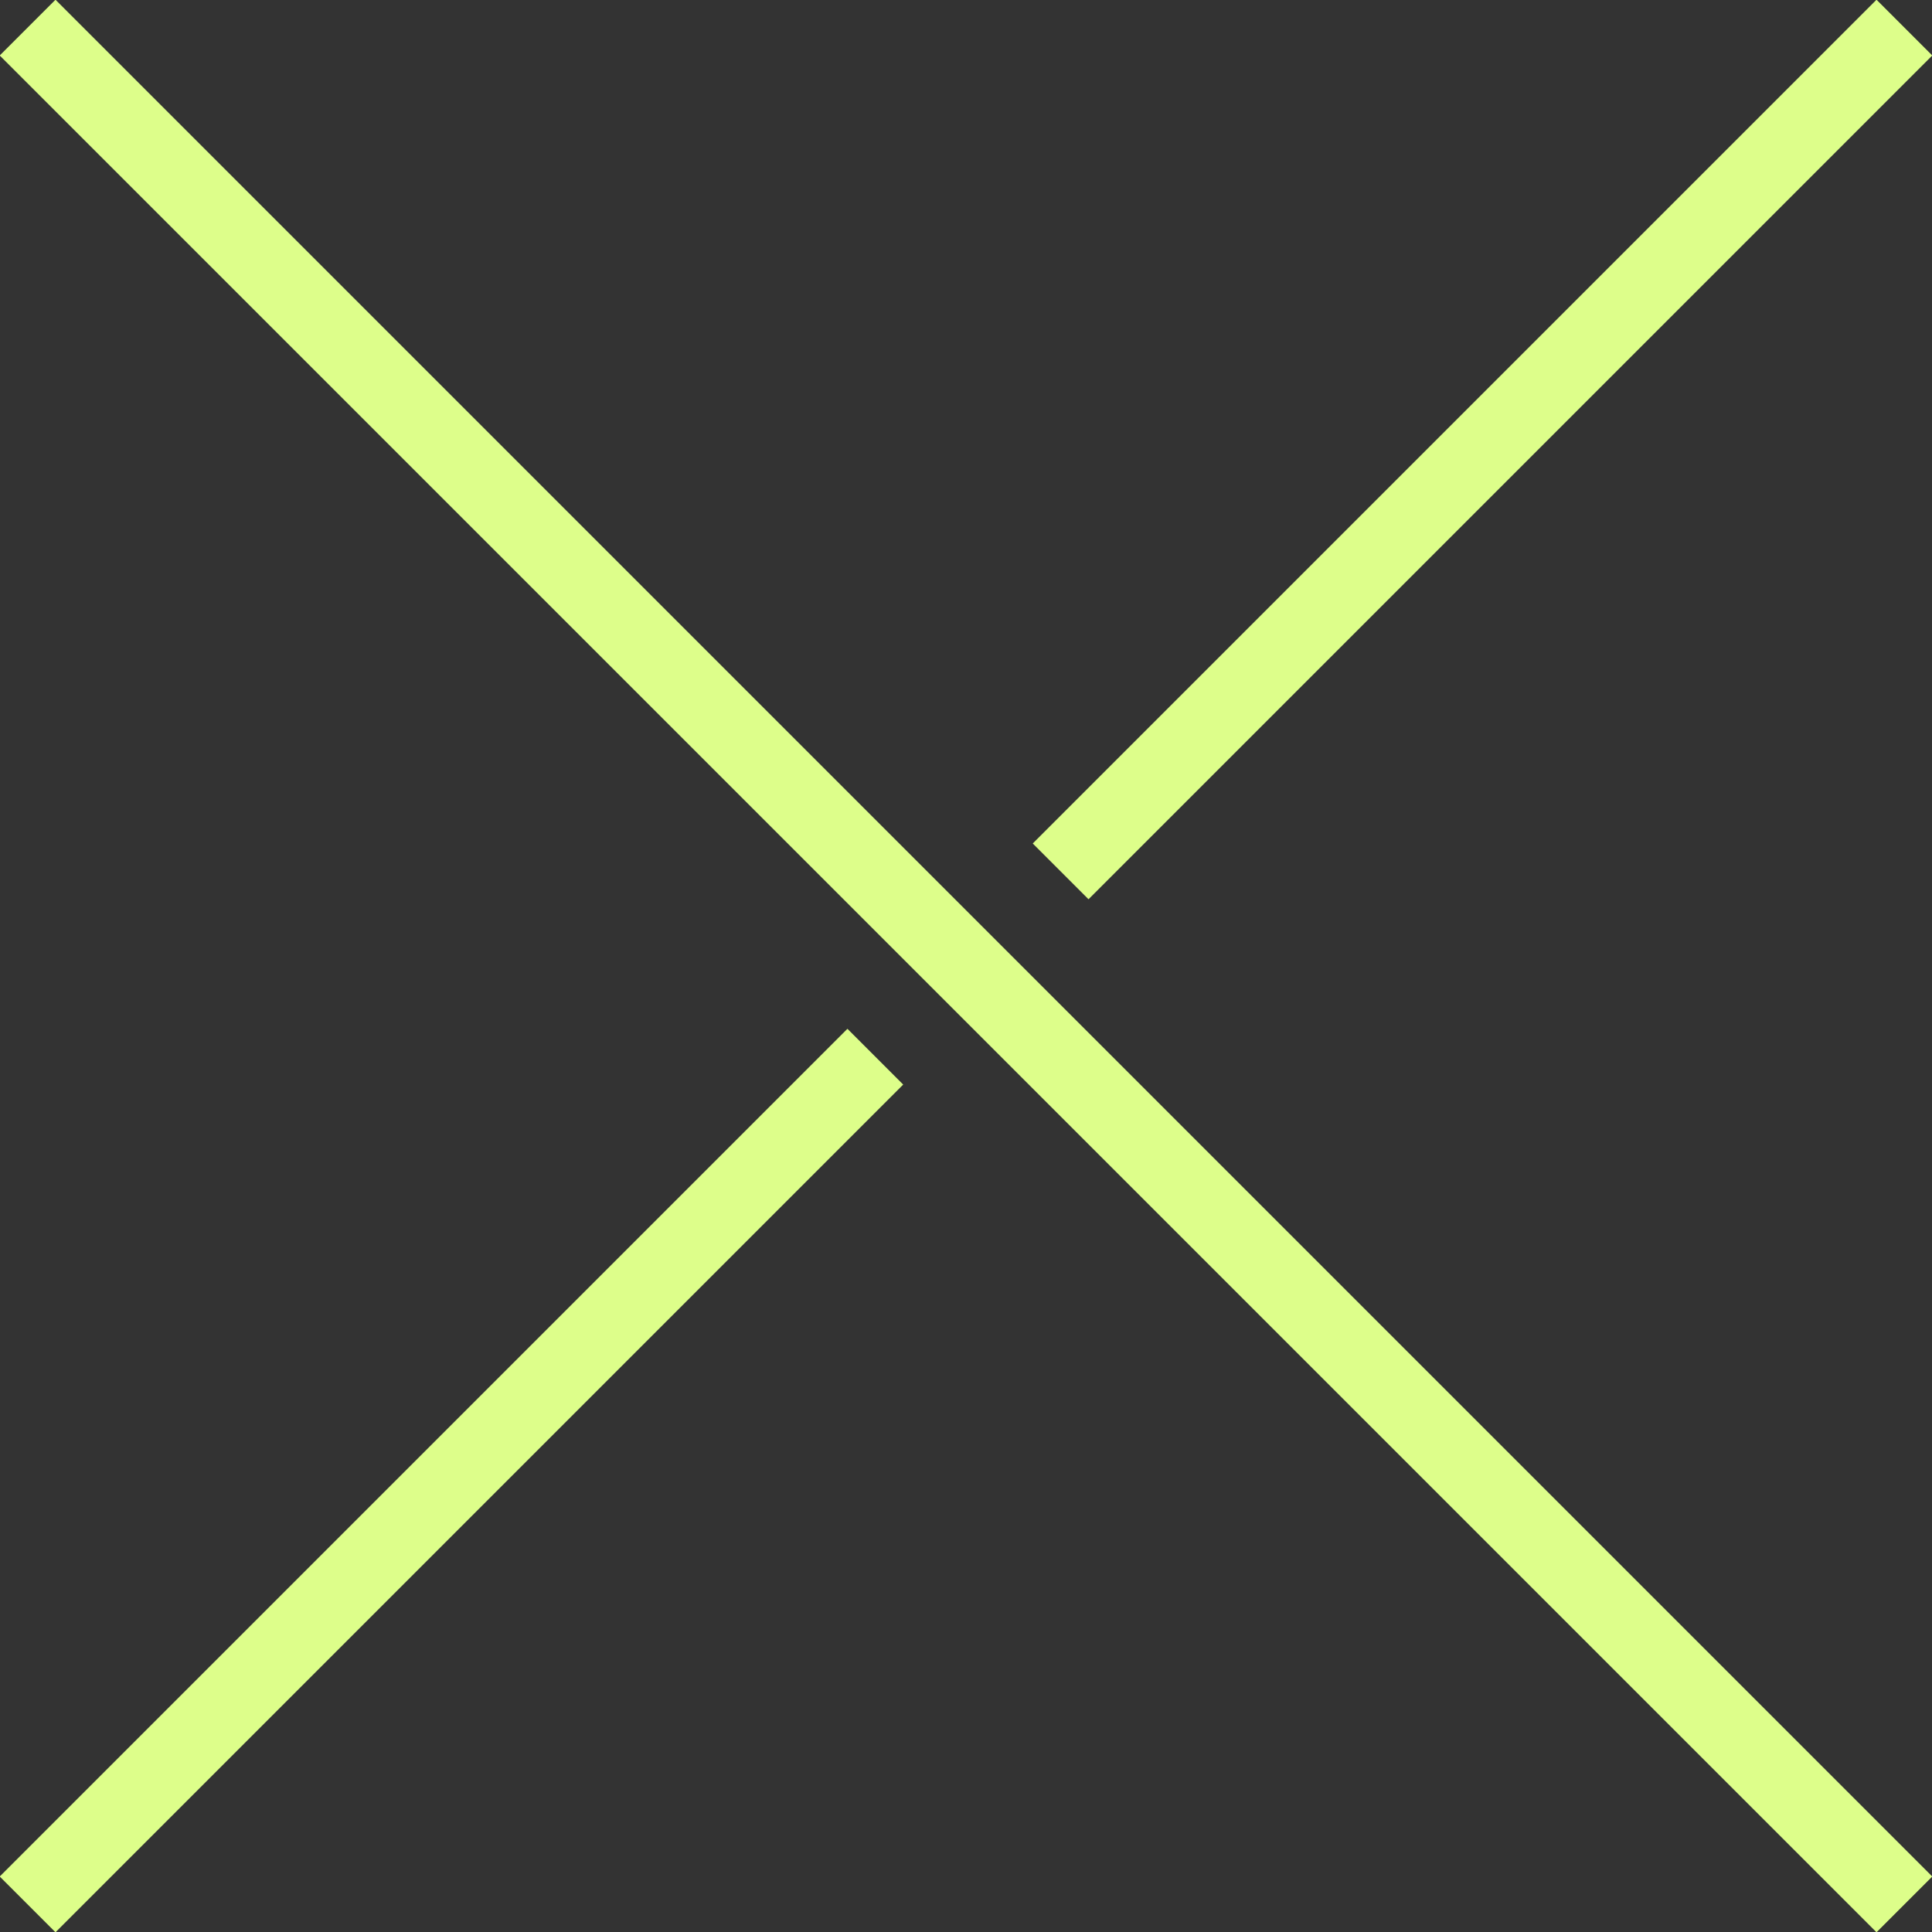 <?xml version="1.0" encoding="UTF-8"?> <svg xmlns="http://www.w3.org/2000/svg" xmlns:xlink="http://www.w3.org/1999/xlink" version="1.1" id="Layer_1" x="0px" y="0px" viewBox="0 0 49 49" style="enable-background:new 0 0 49 49;" xml:space="preserve"><rect x="0" y="0" width="49" height="49" fill="#333333" stroke="none"/> <style type="text/css"> .st0{fill:none;stroke:#DDFE8A;stroke-width:2;} </style> <title>уаг-Asset 18@300x</title> <g id="Layer_2_1_"> <g id="Layer_1-2"> <line class="st0" x1="48.3" y1="48.3" x2="0.7" y2="0.7"></line> <line class="st0" x1="0.7" y1="48.3" x2="22.2" y2="26.8"></line> <line class="st0" x1="26.9" y1="22.1" x2="48.3" y2="0.7"></line> </g> </g> </svg> 